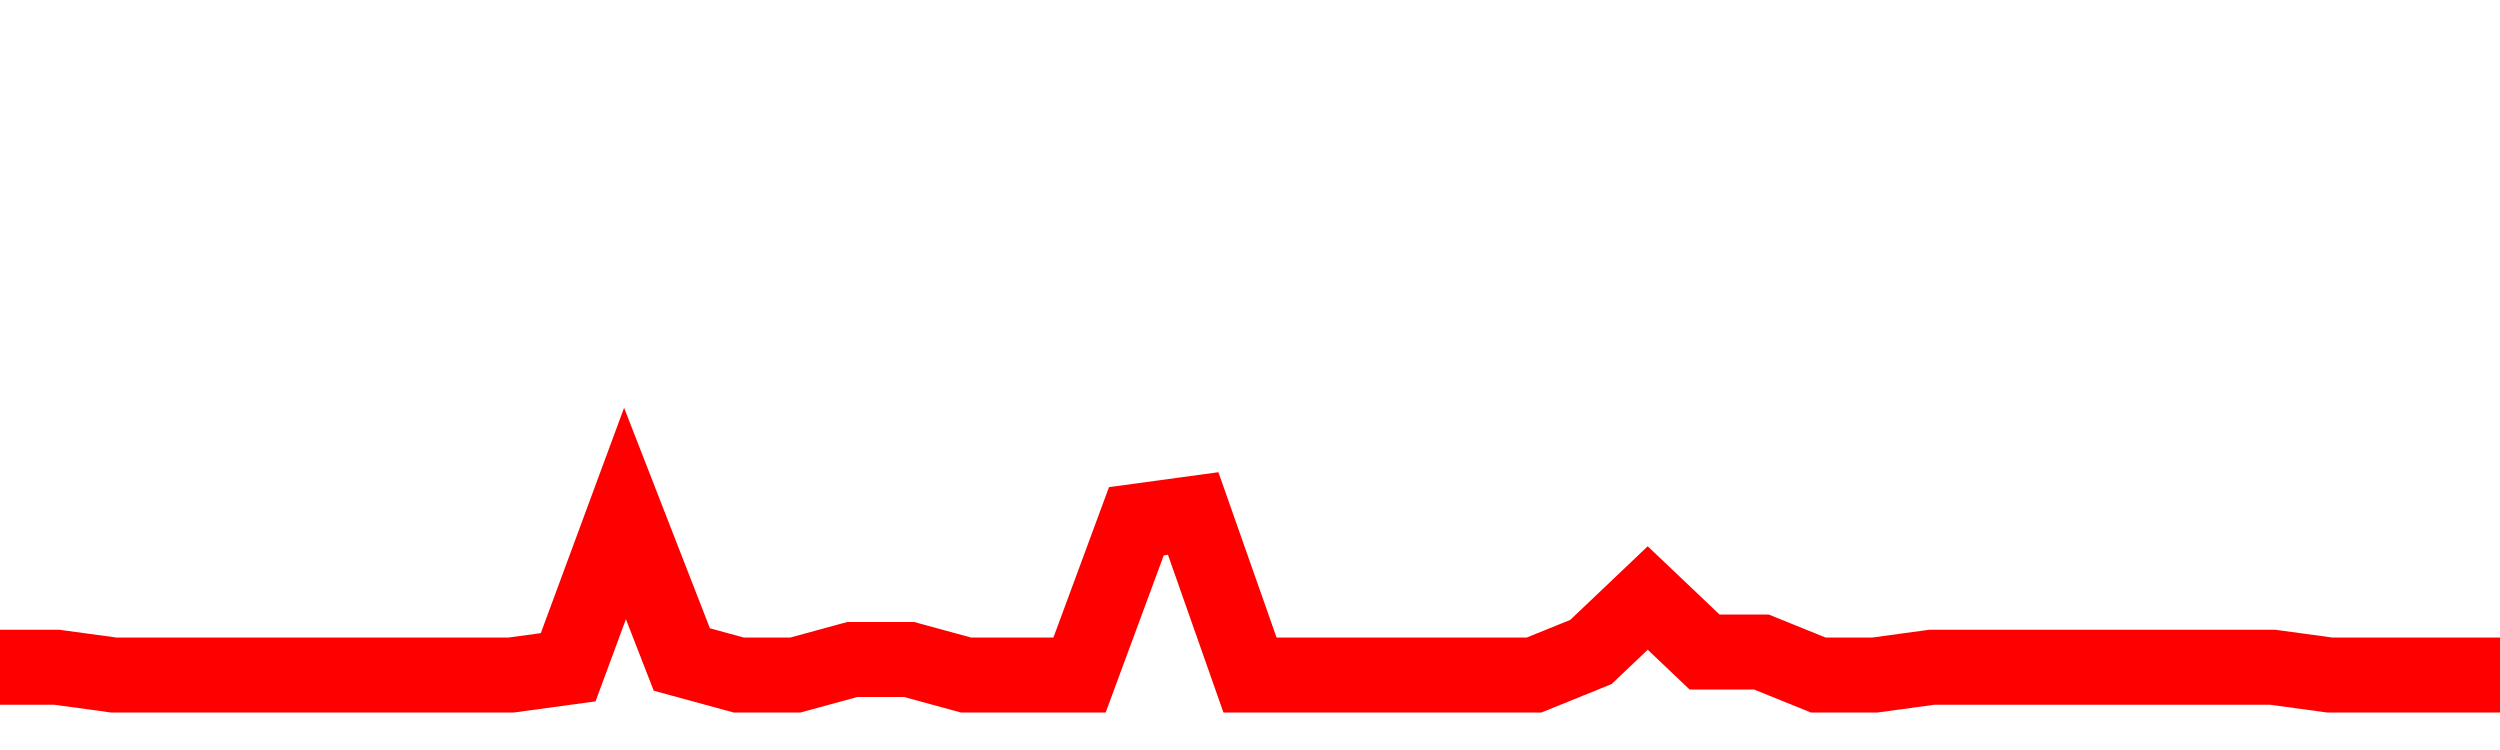 <svg xmlns="http://www.w3.org/2000/svg" xmlns:xlink="http://www.w3.org/1999/xlink" viewBox="0 0 100 30" class="ranking"><path  class="rline" d="M 0 26.69 L 0 26.69 L 2.273 26.69 L 4.545 27 L 6.818 27 L 9.091 27 L 11.364 27 L 13.636 27 L 15.909 27 L 18.182 27 L 20.455 27 L 22.727 26.69 L 25 20.54 L 27.273 26.38 L 29.545 27 L 31.818 27 L 34.091 26.38 L 36.364 26.38 L 38.636 27 L 40.909 27 L 43.182 27 L 45.455 20.85 L 47.727 20.54 L 50 27 L 52.273 27 L 54.545 27 L 56.818 27 L 59.091 27 L 61.364 27 L 63.636 26.08 L 65.909 23.92 L 68.182 26.08 L 70.455 26.08 L 72.727 27 L 75 27 L 77.273 26.69 L 79.545 26.69 L 81.818 26.69 L 84.091 26.69 L 86.364 26.69 L 88.636 26.69 L 90.909 26.69 L 93.182 27 L 95.455 27 L 97.727 27 L 100 27" fill="none" stroke-width="3" stroke="red"></path></svg>